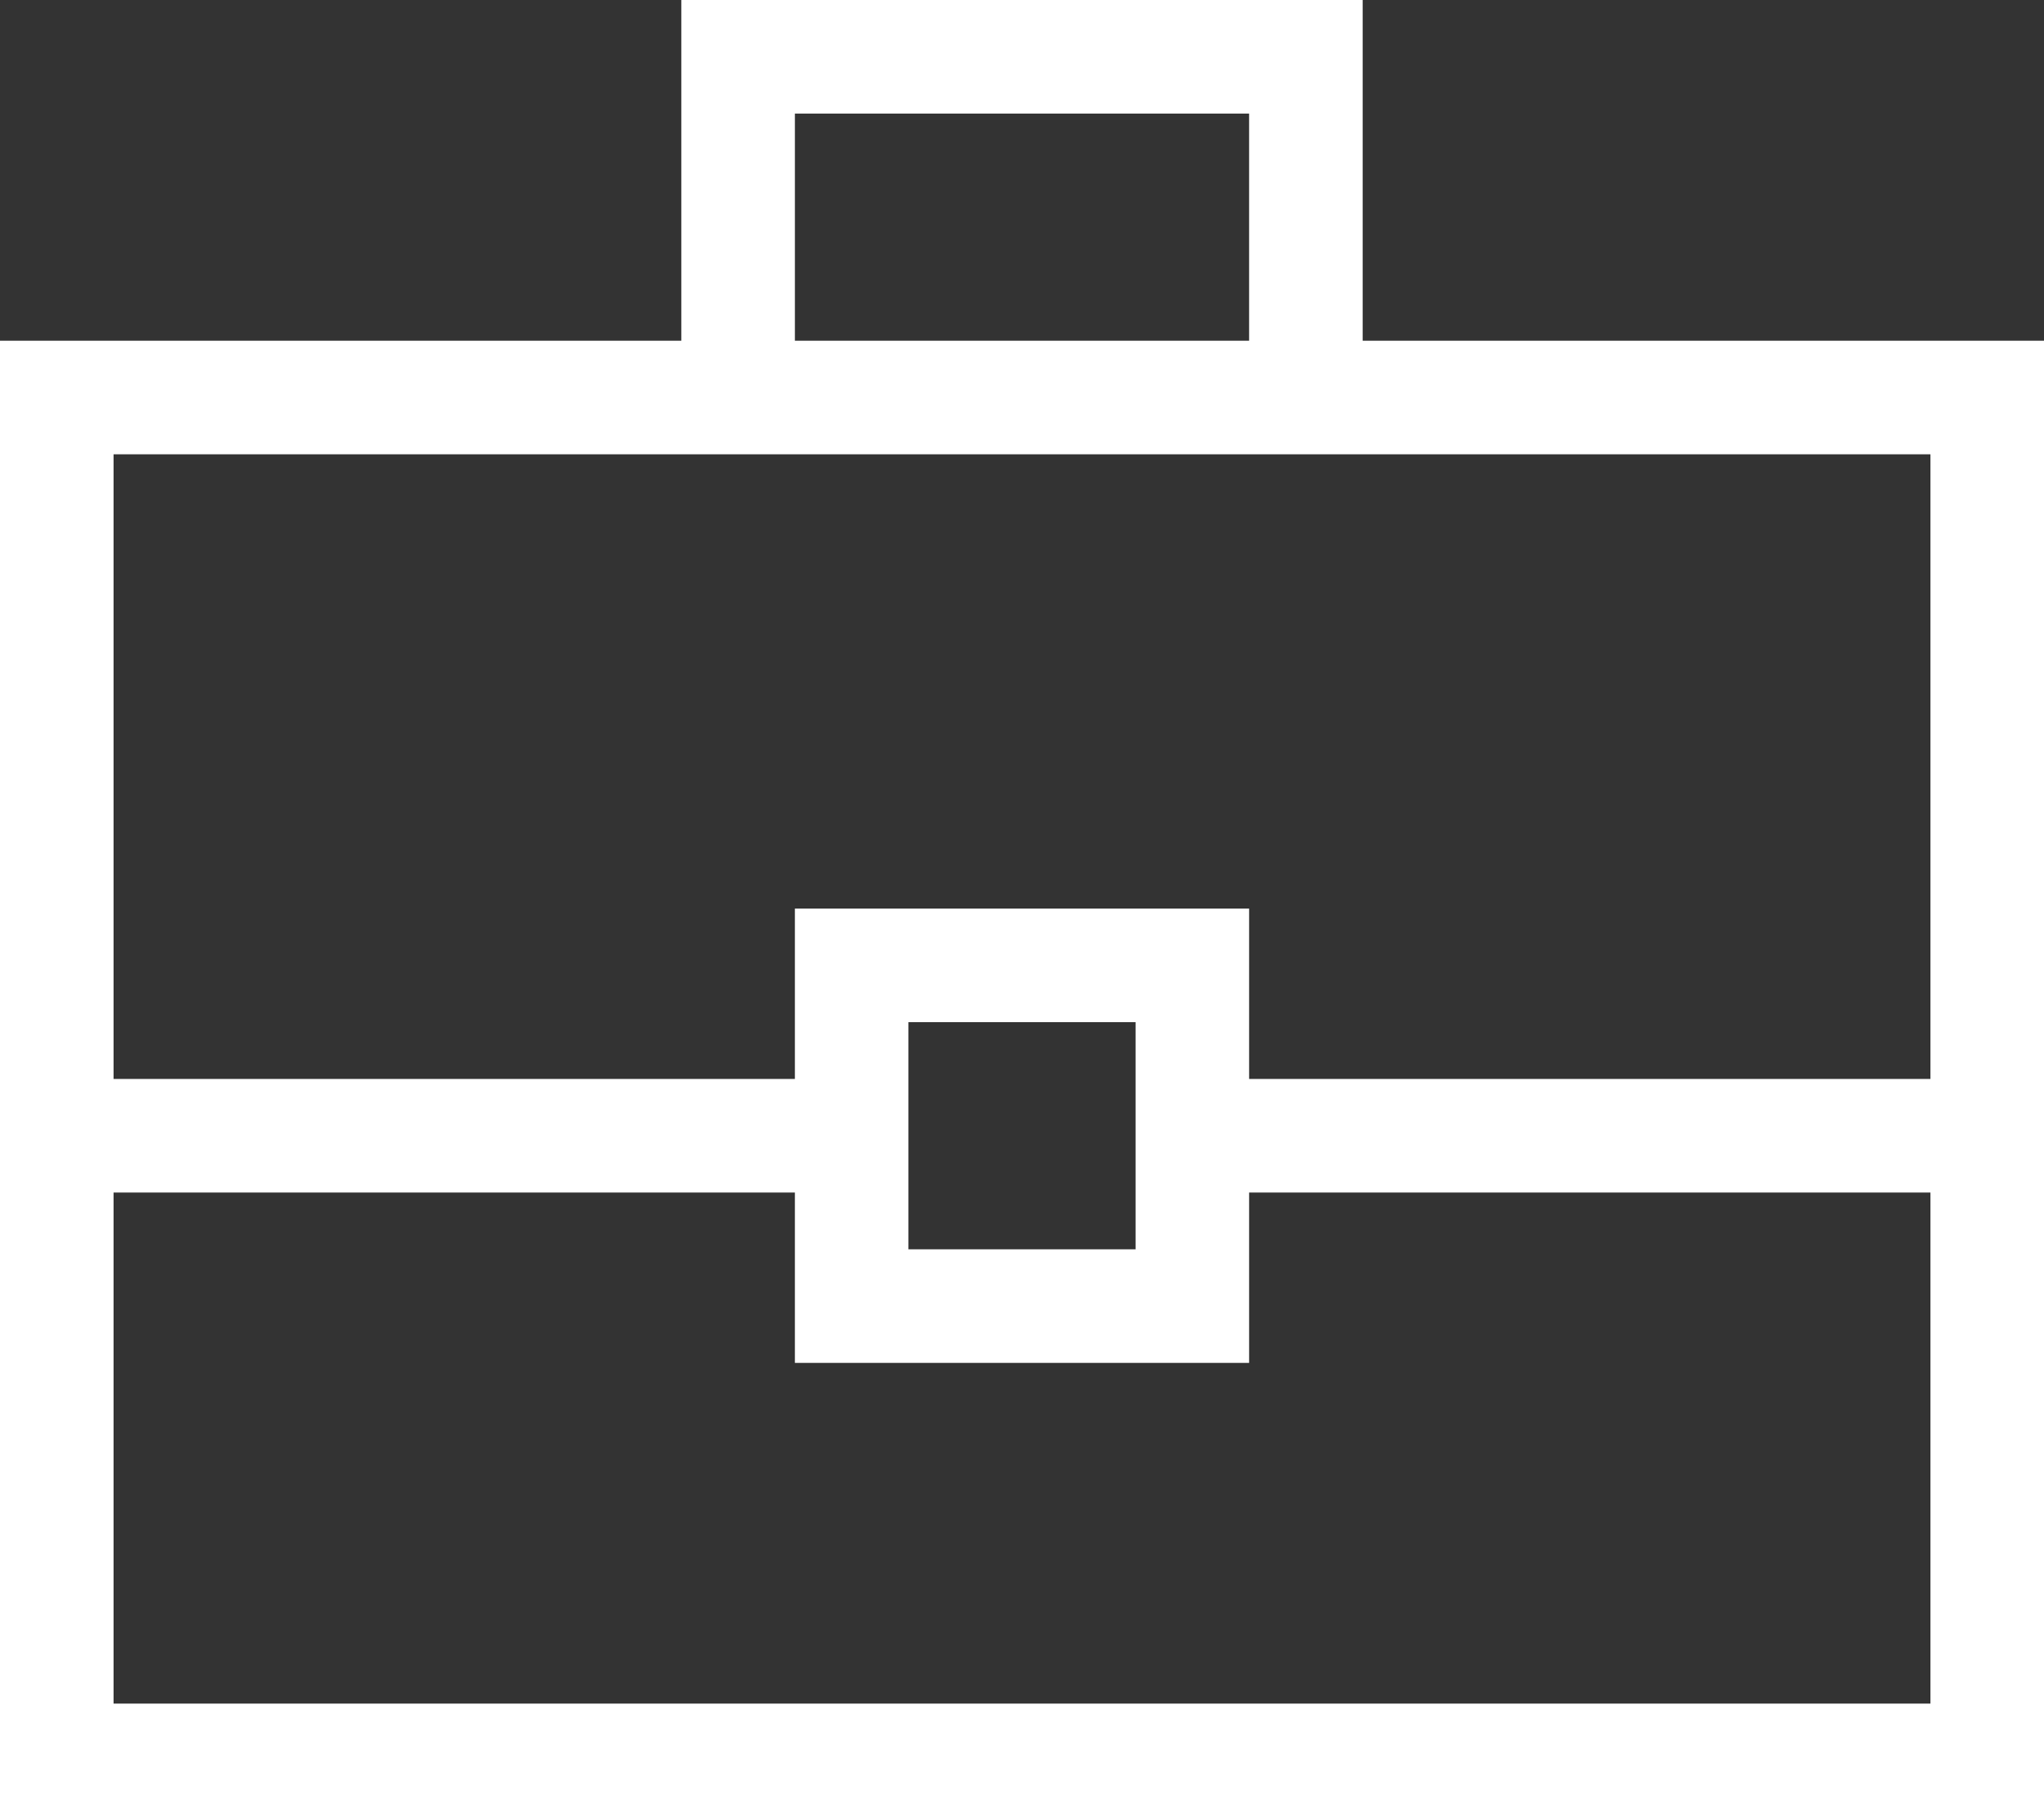 <svg width="27" height="24" viewBox="0 0 27 24" fill="none" xmlns="http://www.w3.org/2000/svg">
<rect x="0" y="0" width="27" height="24" fill="#333333" stroke="none"/>
<path d="M0 24V4.5H9V0H18V4.5H27V24H0ZM10.5 4.5H16.5V1.5H10.5V4.5ZM25.5 15.75H16.5V18H10.5V15.75H1.5V22.5H25.5V15.75ZM12 16.5H15V13.5H12V16.5ZM1.5 14.25H10.5V12H16.5V14.25H25.5V6H1.5V14.25Z" fill="white"/>
</svg>
